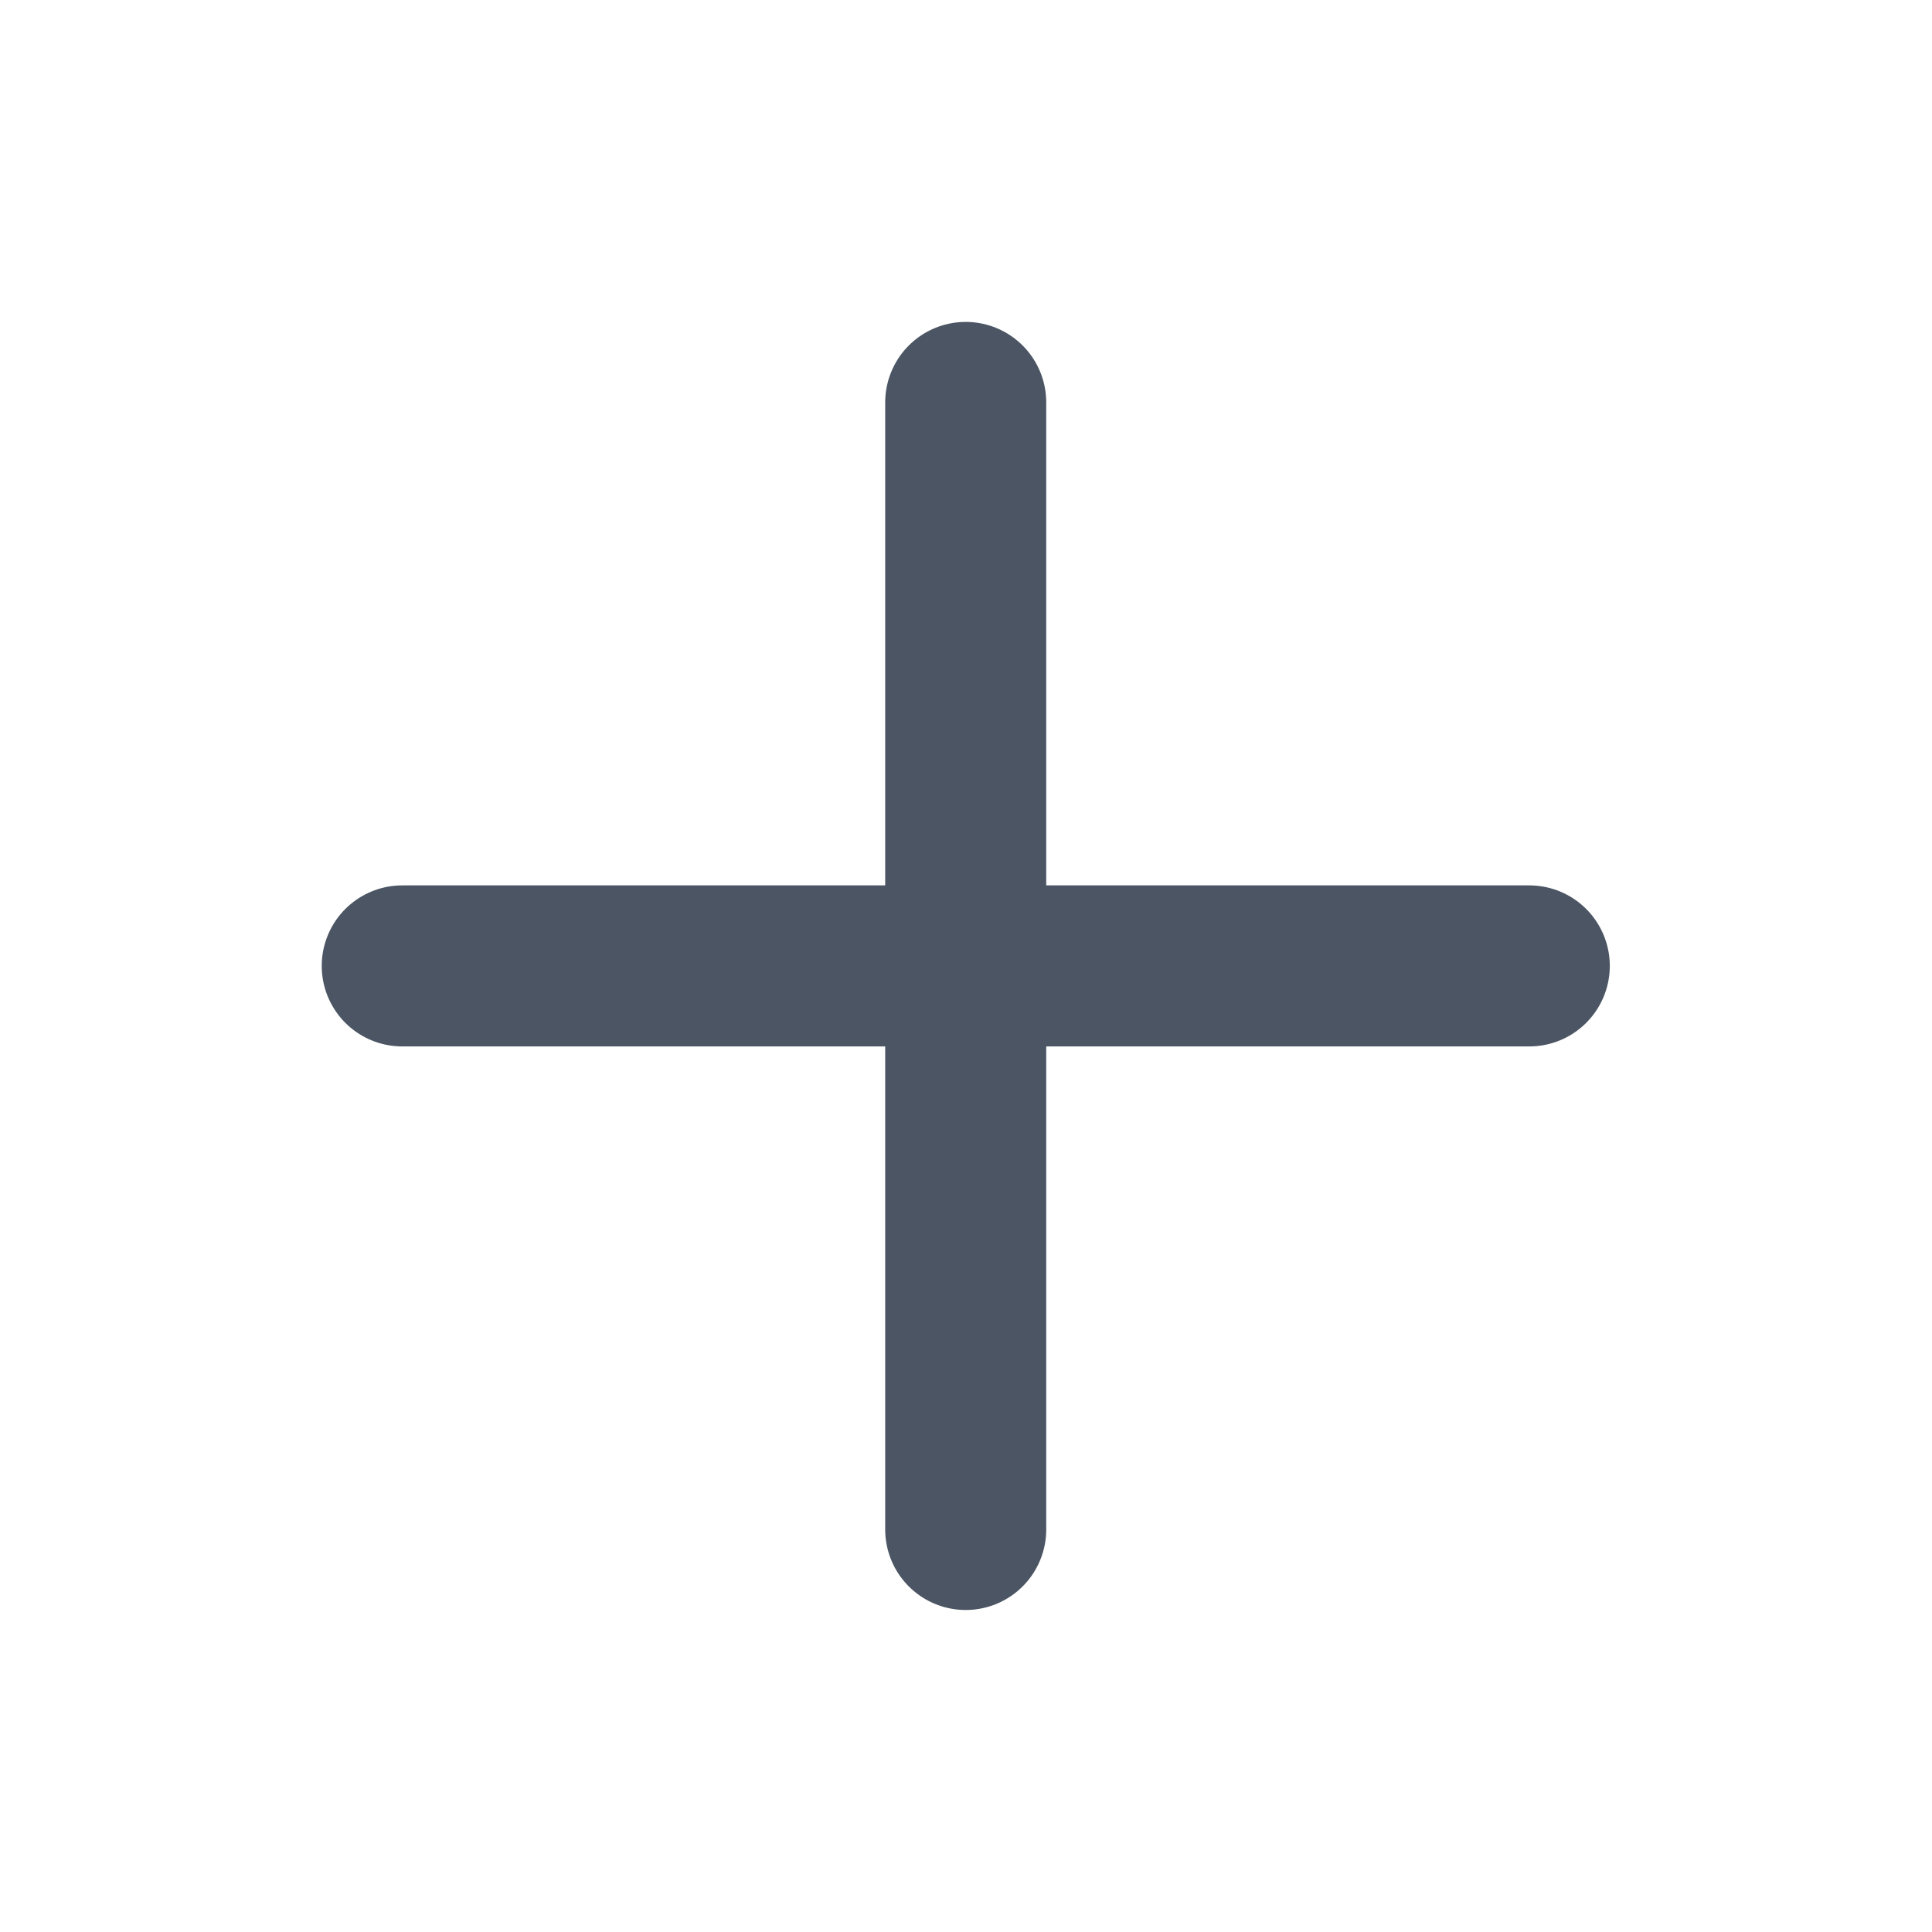 <svg width="20" height="20" viewBox="0 0 20 20" fill="none" xmlns="http://www.w3.org/2000/svg">
<path d="M9.997 4.166V15.833M4.164 9.999H15.831" stroke="#4B5563" stroke-width="1.667" stroke-linecap="round" stroke-linejoin="round"/>
</svg>

